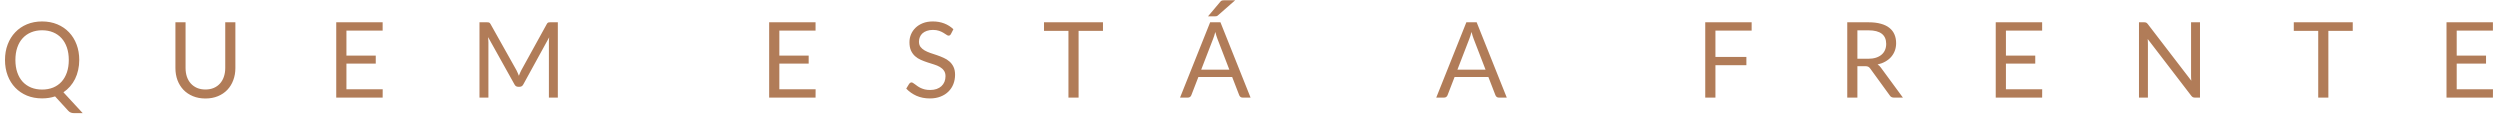 <svg xmlns="http://www.w3.org/2000/svg" width="333" height="16" viewBox="0 0 333 16" fill="none"><path d="M2.051 7.988C2.051 8.604 2.135 9.157 2.303 9.647C2.471 10.132 2.709 10.545 3.017 10.886C3.33 11.222 3.705 11.481 4.144 11.663C4.583 11.84 5.07 11.929 5.607 11.929C6.148 11.929 6.638 11.84 7.077 11.663C7.516 11.481 7.889 11.222 8.197 10.886C8.505 10.545 8.743 10.132 8.911 9.647C9.079 9.157 9.163 8.604 9.163 7.988C9.163 7.372 9.079 6.819 8.911 6.329C8.743 5.839 8.505 5.426 8.197 5.09C7.889 4.749 7.516 4.488 7.077 4.306C6.638 4.124 6.148 4.033 5.607 4.033C5.07 4.033 4.583 4.124 4.144 4.306C3.705 4.488 3.33 4.749 3.017 5.09C2.709 5.426 2.471 5.839 2.303 6.329C2.135 6.819 2.051 7.372 2.051 7.988ZM11.018 15.072H9.898C9.73 15.072 9.581 15.049 9.45 15.002C9.319 14.955 9.2 14.874 9.093 14.757L7.336 12.839C6.804 13.016 6.228 13.105 5.607 13.105C4.87 13.105 4.198 12.981 3.591 12.734C2.984 12.482 2.464 12.13 2.03 11.677C1.596 11.224 1.26 10.685 1.022 10.06C0.784 9.43 0.665 8.739 0.665 7.988C0.665 7.237 0.784 6.548 1.022 5.923C1.26 5.293 1.596 4.752 2.03 4.299C2.464 3.842 2.984 3.487 3.591 3.235C4.198 2.983 4.87 2.857 5.607 2.857C6.344 2.857 7.016 2.983 7.623 3.235C8.234 3.487 8.757 3.842 9.191 4.299C9.625 4.752 9.961 5.293 10.199 5.923C10.437 6.548 10.556 7.237 10.556 7.988C10.556 8.459 10.507 8.907 10.409 9.332C10.316 9.757 10.178 10.153 9.996 10.522C9.814 10.886 9.592 11.217 9.331 11.516C9.07 11.815 8.776 12.074 8.449 12.293L11.018 15.072ZM27.363 11.922C27.778 11.922 28.149 11.852 28.476 11.712C28.803 11.572 29.078 11.376 29.302 11.124C29.531 10.872 29.703 10.571 29.82 10.221C29.941 9.871 30.002 9.486 30.002 9.066V2.969H31.353V9.066C31.353 9.645 31.26 10.181 31.073 10.676C30.891 11.171 30.627 11.6 30.282 11.964C29.941 12.323 29.524 12.606 29.029 12.811C28.534 13.016 27.979 13.119 27.363 13.119C26.747 13.119 26.192 13.016 25.697 12.811C25.202 12.606 24.782 12.323 24.437 11.964C24.092 11.6 23.826 11.171 23.639 10.676C23.457 10.181 23.366 9.645 23.366 9.066V2.969H24.717V9.059C24.717 9.479 24.775 9.864 24.892 10.214C25.013 10.564 25.186 10.865 25.41 11.117C25.639 11.369 25.916 11.567 26.243 11.712C26.574 11.852 26.948 11.922 27.363 11.922ZM50.975 11.894L50.968 13H44.787V2.969H50.968V4.075H46.145V7.407H50.051V8.471H46.145V11.894H50.975ZM74.304 2.969V13H73.114V5.629C73.114 5.531 73.116 5.426 73.121 5.314C73.13 5.202 73.14 5.088 73.149 4.971L69.705 11.243C69.598 11.453 69.434 11.558 69.215 11.558H69.019C68.8 11.558 68.636 11.453 68.529 11.243L65.015 4.943C65.043 5.19 65.057 5.419 65.057 5.629V13H63.867V2.969H64.868C64.989 2.969 65.083 2.981 65.148 3.004C65.213 3.027 65.276 3.093 65.337 3.2L68.802 9.374C68.858 9.486 68.912 9.603 68.963 9.724C69.019 9.845 69.07 9.969 69.117 10.095C69.164 9.969 69.213 9.845 69.264 9.724C69.315 9.598 69.371 9.479 69.432 9.367L72.834 3.2C72.89 3.093 72.951 3.027 73.016 3.004C73.086 2.981 73.182 2.969 73.303 2.969H74.304ZM108.639 11.894L108.632 13H102.451V2.969H108.632V4.075H103.809V7.407H107.715V8.471H103.809V11.894H108.639ZM126.662 4.537C126.62 4.607 126.573 4.661 126.522 4.698C126.475 4.731 126.417 4.747 126.347 4.747C126.268 4.747 126.174 4.707 126.067 4.628C125.96 4.549 125.824 4.462 125.661 4.369C125.502 4.271 125.309 4.182 125.08 4.103C124.856 4.024 124.583 3.984 124.261 3.984C123.958 3.984 123.689 4.026 123.456 4.11C123.227 4.189 123.034 4.299 122.875 4.439C122.721 4.579 122.604 4.745 122.525 4.936C122.446 5.123 122.406 5.326 122.406 5.545C122.406 5.825 122.474 6.058 122.609 6.245C122.749 6.427 122.931 6.583 123.155 6.714C123.384 6.845 123.64 6.959 123.925 7.057C124.214 7.15 124.508 7.248 124.807 7.351C125.11 7.454 125.404 7.57 125.689 7.701C125.978 7.827 126.235 7.988 126.459 8.184C126.688 8.38 126.87 8.62 127.005 8.905C127.145 9.19 127.215 9.54 127.215 9.955C127.215 10.394 127.14 10.807 126.991 11.194C126.842 11.577 126.622 11.91 126.333 12.195C126.048 12.48 125.696 12.704 125.276 12.867C124.861 13.03 124.387 13.112 123.855 13.112C123.202 13.112 122.609 12.995 122.077 12.762C121.545 12.524 121.09 12.204 120.712 11.803L121.104 11.159C121.141 11.108 121.186 11.066 121.237 11.033C121.293 10.996 121.354 10.977 121.419 10.977C121.48 10.977 121.547 11.003 121.622 11.054C121.701 11.101 121.79 11.161 121.888 11.236C121.986 11.311 122.098 11.392 122.224 11.481C122.35 11.57 122.492 11.651 122.651 11.726C122.814 11.801 122.999 11.864 123.204 11.915C123.409 11.962 123.64 11.985 123.897 11.985C124.219 11.985 124.506 11.941 124.758 11.852C125.01 11.763 125.222 11.64 125.395 11.481C125.572 11.318 125.708 11.124 125.801 10.9C125.894 10.676 125.941 10.426 125.941 10.151C125.941 9.848 125.871 9.6 125.731 9.409C125.596 9.213 125.416 9.05 125.192 8.919C124.968 8.788 124.711 8.679 124.422 8.59C124.133 8.497 123.839 8.403 123.54 8.31C123.241 8.212 122.947 8.1 122.658 7.974C122.369 7.848 122.112 7.685 121.888 7.484C121.664 7.283 121.482 7.034 121.342 6.735C121.207 6.432 121.139 6.058 121.139 5.615C121.139 5.26 121.207 4.917 121.342 4.586C121.482 4.255 121.683 3.961 121.944 3.704C122.21 3.447 122.534 3.242 122.917 3.088C123.304 2.934 123.748 2.857 124.247 2.857C124.807 2.857 125.316 2.946 125.773 3.123C126.235 3.3 126.641 3.557 126.991 3.893L126.662 4.537ZM146.916 4.11H143.668V13H142.317V4.11H139.062V2.969H146.916V4.11ZM163.747 9.276L162.172 5.195C162.125 5.074 162.076 4.934 162.025 4.775C161.973 4.612 161.924 4.439 161.878 4.257C161.78 4.635 161.679 4.95 161.577 5.202L160.002 9.276H163.747ZM166.575 13H165.525C165.403 13 165.305 12.97 165.231 12.909C165.156 12.848 165.1 12.771 165.063 12.678L164.125 10.256H159.624L158.686 12.678C158.658 12.762 158.604 12.837 158.525 12.902C158.445 12.967 158.347 13 158.231 13H157.181L161.192 2.969H162.564L166.575 13ZM164.524 0.036L162.242 2.038C162.172 2.103 162.104 2.143 162.039 2.157C161.973 2.171 161.894 2.178 161.801 2.178H160.905L162.522 0.26C162.601 0.157 162.68 0.094 162.76 0.071C162.844 0.048 162.963 0.036 163.117 0.036H164.524ZM197.874 9.276L196.299 5.195C196.252 5.074 196.203 4.934 196.152 4.775C196.1 4.612 196.051 4.439 196.005 4.257C195.907 4.635 195.806 4.95 195.704 5.202L194.129 9.276H197.874ZM200.702 13H199.652C199.53 13 199.432 12.97 199.358 12.909C199.283 12.848 199.227 12.771 199.19 12.678L198.252 10.256H193.751L192.813 12.678C192.785 12.762 192.731 12.837 192.652 12.902C192.572 12.967 192.474 13 192.358 13H191.308L195.319 2.969H196.691L200.702 13ZM228.496 4.075V7.582H232.619V8.688H228.496V13H227.138V2.969H233.319V4.075H228.496ZM248.833 7.827C249.225 7.827 249.571 7.78 249.869 7.687C250.173 7.589 250.425 7.454 250.625 7.281C250.831 7.104 250.985 6.894 251.087 6.651C251.19 6.408 251.241 6.14 251.241 5.846C251.241 5.249 251.045 4.798 250.653 4.495C250.261 4.192 249.673 4.04 248.889 4.04H247.405V7.827H248.833ZM253.467 13H252.263C252.016 13 251.834 12.904 251.717 12.713L249.113 9.129C249.034 9.017 248.948 8.938 248.854 8.891C248.766 8.84 248.626 8.814 248.434 8.814H247.405V13H246.054V2.969H248.889C249.524 2.969 250.072 3.034 250.534 3.165C250.996 3.291 251.377 3.475 251.675 3.718C251.979 3.961 252.203 4.255 252.347 4.6C252.492 4.941 252.564 5.323 252.564 5.748C252.564 6.103 252.508 6.434 252.396 6.742C252.284 7.05 252.121 7.328 251.906 7.575C251.696 7.818 251.437 8.025 251.129 8.198C250.826 8.371 250.481 8.501 250.093 8.59C250.266 8.688 250.415 8.83 250.541 9.017L253.467 13ZM272.02 11.894L272.013 13H265.832V2.969H272.013V4.075H267.19V7.407H271.096V8.471H267.19V11.894H272.02ZM293.039 2.969V13H292.36C292.253 13 292.162 12.981 292.087 12.944C292.017 12.907 291.947 12.844 291.877 12.755L286.074 5.195C286.083 5.312 286.09 5.426 286.095 5.538C286.1 5.65 286.102 5.755 286.102 5.853V13H284.912V2.969H285.612C285.673 2.969 285.724 2.974 285.766 2.983C285.808 2.988 285.845 2.999 285.878 3.018C285.911 3.032 285.943 3.055 285.976 3.088C286.009 3.116 286.044 3.153 286.081 3.2L291.884 10.753C291.875 10.632 291.865 10.515 291.856 10.403C291.851 10.286 291.849 10.177 291.849 10.074V2.969H293.039ZM313.386 4.11H310.138V13H308.787V4.11H305.532V2.969H313.386V4.11ZM332.063 11.894L332.056 13H325.875V2.969H332.056V4.075H327.233V7.407H331.139V8.471H327.233V11.894H332.063Z" fill="#B17C58"></path></svg>